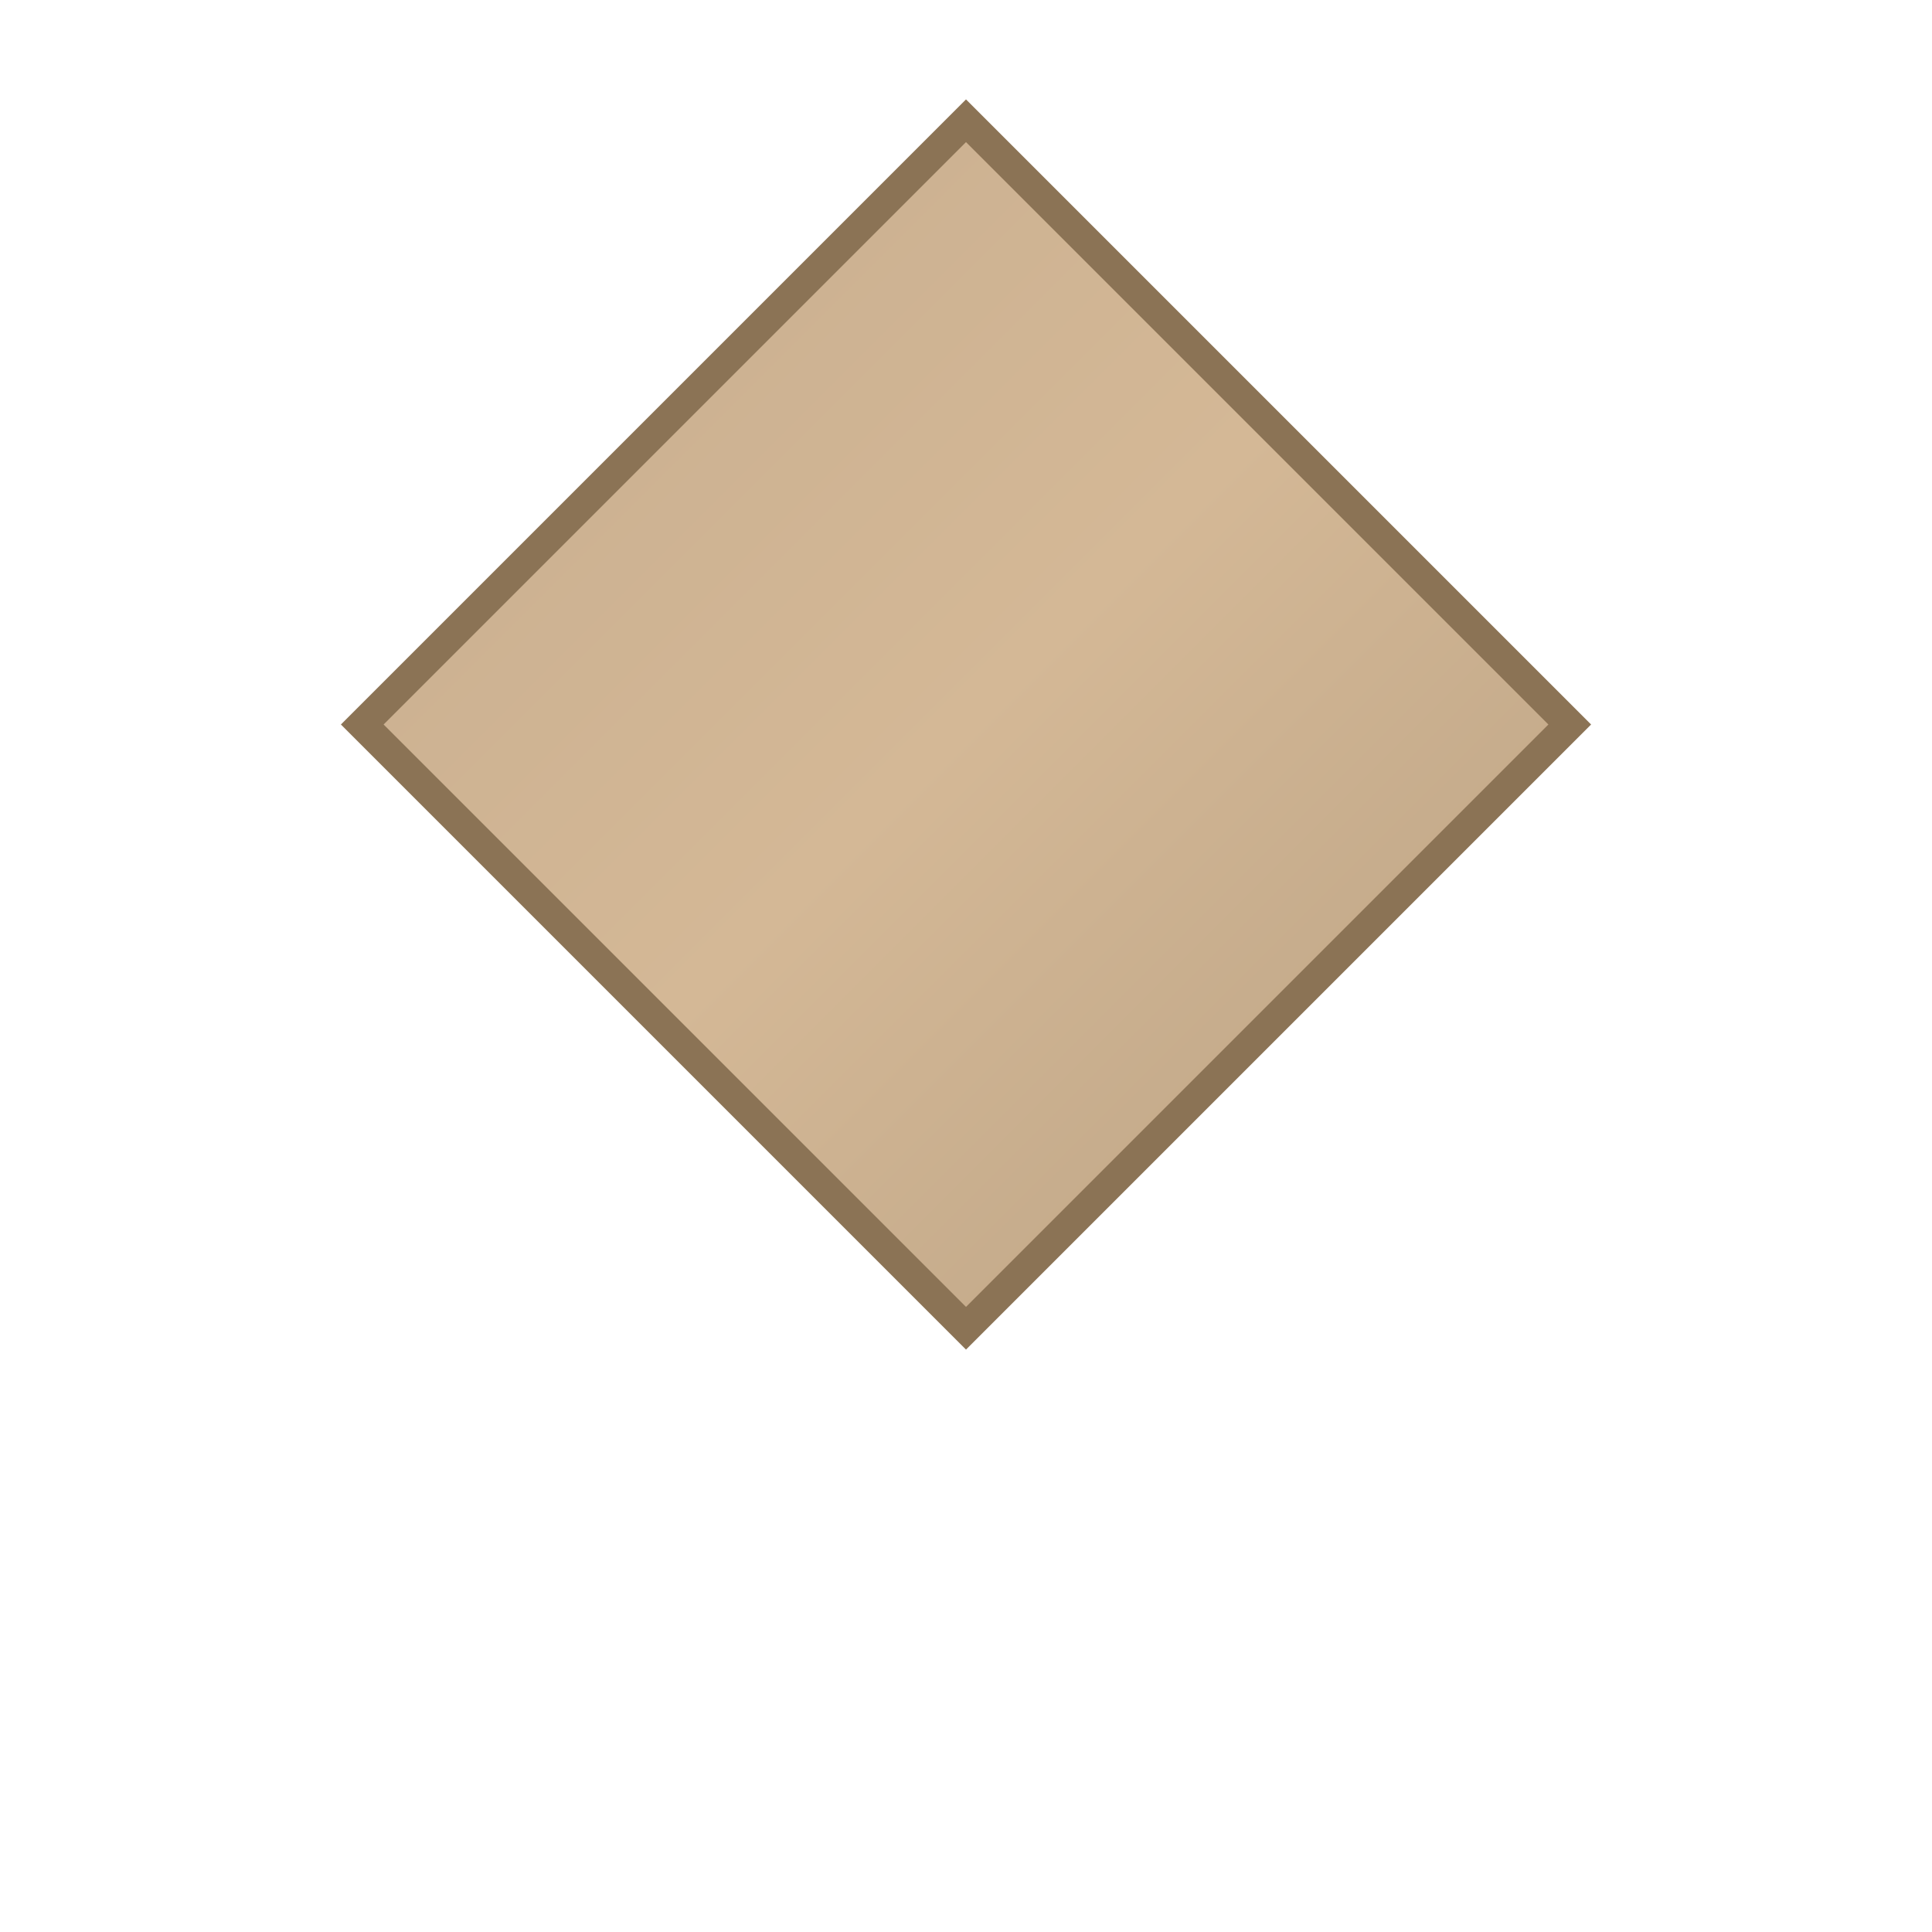 <svg width="32" height="32" viewBox="0 0 32 32" xmlns="http://www.w3.org/2000/svg">
  <defs>
    <linearGradient id="logoGradient" x1="0%" y1="0%" x2="100%" y2="100%">
      <stop offset="0%" style="stop-color:#C6AC8E;stop-opacity:1" />
      <stop offset="50%" style="stop-color:#D4B896;stop-opacity:1" />
      <stop offset="100%" style="stop-color:#B8A082;stop-opacity:1" />
    </linearGradient>
  </defs>
  <path d="M16 2 L26 12 L16 22 L6 12 Z" fill="url(#logoGradient)" stroke="#8B7355" stroke-width="0.5"/>
</svg>